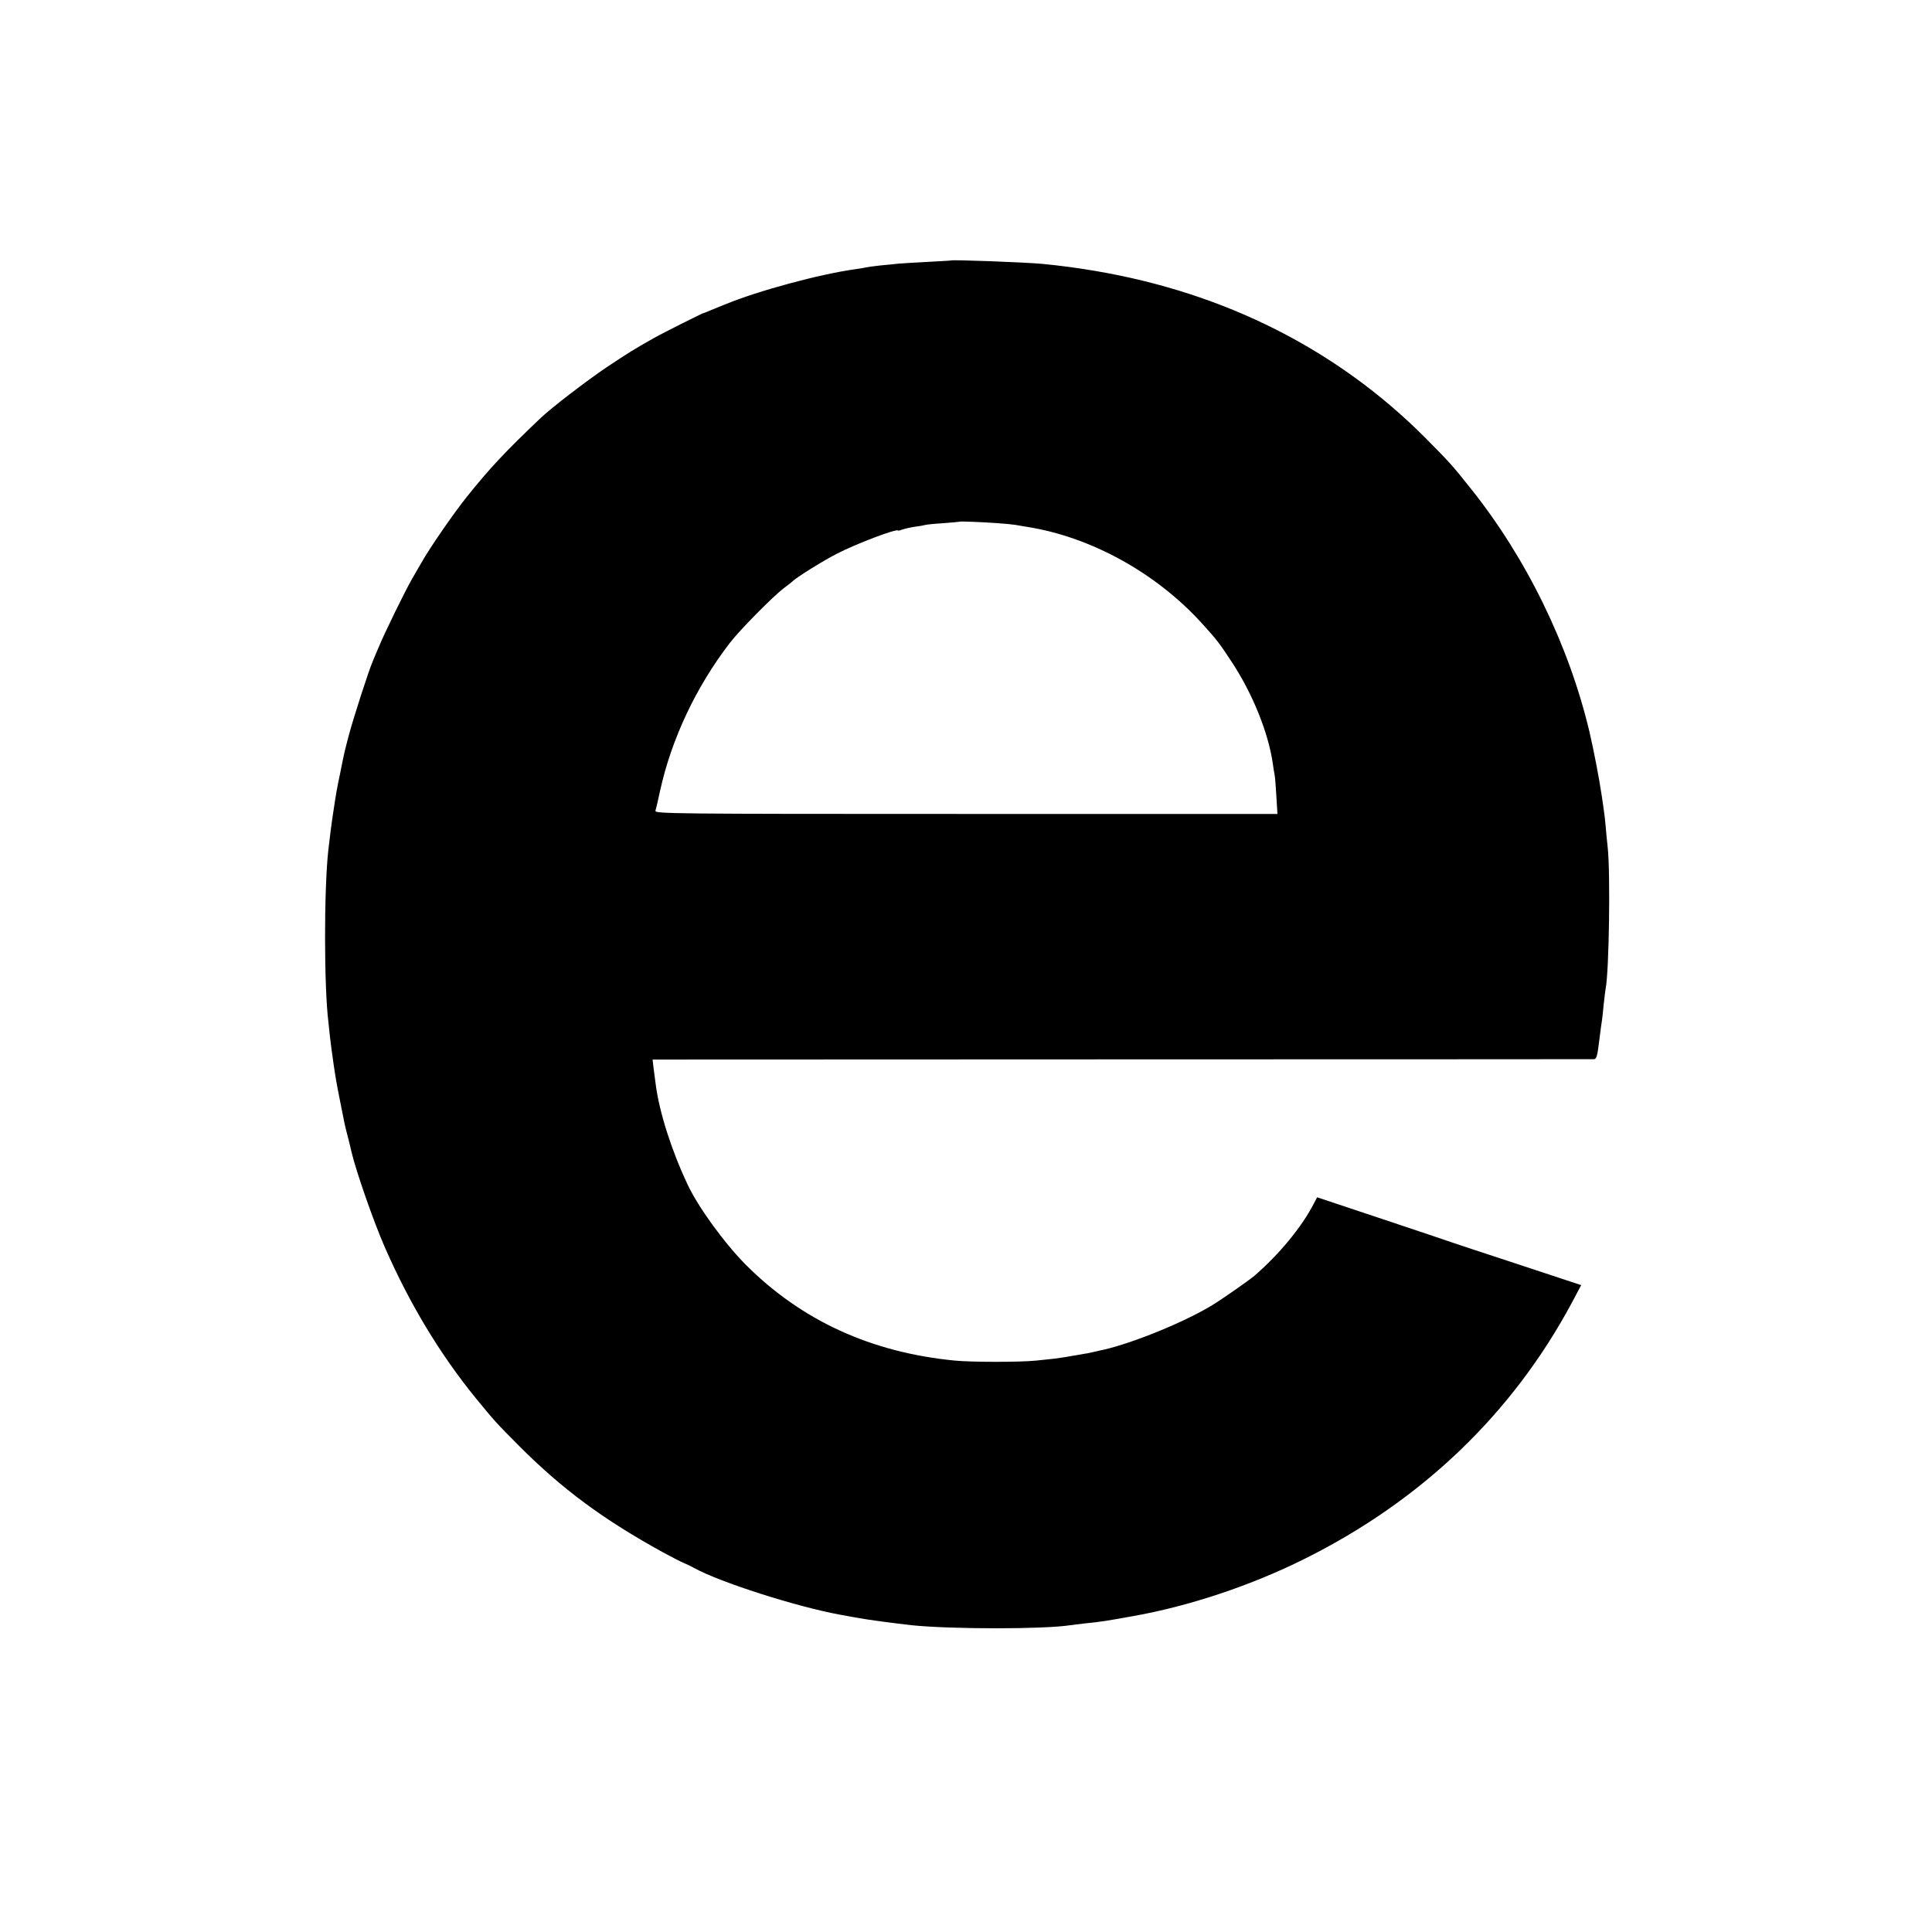 <?xml version="1.0" standalone="no"?>
<!DOCTYPE svg PUBLIC "-//W3C//DTD SVG 20010904//EN"
 "http://www.w3.org/TR/2001/REC-SVG-20010904/DTD/svg10.dtd">
<svg version="1.0" xmlns="http://www.w3.org/2000/svg"
 width="1080pt" height="1080pt" viewBox="0 0 1080 1080"
 preserveAspectRatio="xMidYMid meet">
<g transform="translate(0,1080) scale(0.1,-0.1)"
fill="#000000" stroke="none">
<path d="M5317 9344 c-1 -1 -60 -4 -132 -8 -71 -4 -146 -8 -165 -10 -19 -2
-64 -7 -100 -10 -36 -4 -72 -9 -80 -11 -8 -2 -35 -7 -60 -10 -196 -27 -545
-121 -730 -198 -14 -6 -27 -11 -30 -12 -3 -1 -22 -9 -44 -18 -21 -9 -40 -17
-43 -17 -5 0 -229 -112 -278 -140 -107 -60 -139 -80 -264 -163 -115 -78 -307
-225 -369 -284 -197 -187 -285 -281 -413 -441 -76 -95 -206 -284 -253 -367 -9
-16 -33 -57 -52 -90 -38 -65 -159 -313 -188 -385 -11 -25 -25 -59 -32 -76 -24
-55 -111 -326 -134 -414 -26 -100 -24 -90 -48 -210 -18 -84 -25 -126 -37 -207
-2 -13 -6 -40 -9 -60 -5 -35 -8 -59 -21 -168 -24 -221 -24 -761 1 -960 2 -16
6 -55 9 -85 7 -59 10 -79 20 -150 12 -81 16 -104 36 -205 11 -55 22 -111 25
-125 3 -14 12 -52 21 -85 8 -33 17 -67 18 -75 26 -109 124 -391 187 -534 138
-315 307 -595 507 -841 105 -128 110 -134 241 -266 243 -244 474 -414 805
-596 44 -24 96 -51 115 -59 19 -8 46 -21 60 -29 145 -80 570 -216 815 -261 50
-9 97 -18 106 -19 44 -9 213 -31 294 -40 223 -23 743 -23 888 0 12 2 49 6 82
10 90 9 127 15 270 41 312 55 662 172 958 320 655 326 1162 812 1495 1434 l51
96 -357 118 c-196 64 -364 120 -372 123 -8 3 -180 61 -381 128 l-366 122 -19
-36 c-67 -130 -194 -284 -332 -403 -28 -24 -184 -133 -237 -165 -155 -94 -437
-209 -605 -248 -3 0 -23 -5 -45 -10 -22 -5 -42 -9 -45 -10 -3 0 -27 -4 -53 -9
-27 -4 -59 -10 -70 -12 -12 -2 -40 -6 -62 -9 -22 -2 -69 -7 -105 -11 -86 -9
-356 -9 -450 0 -470 45 -859 224 -1170 535 -121 122 -268 324 -327 451 -90
191 -157 403 -177 555 -3 22 -8 63 -12 91 l-6 51 2623 1 c1443 0 2631 1 2640
1 14 1 19 21 29 104 7 56 14 110 16 119 1 9 6 48 9 85 4 37 9 77 11 88 19 98
27 648 11 790 -4 39 -10 95 -12 125 -3 30 -7 69 -10 85 -2 17 -7 48 -10 70
-15 102 -45 258 -70 365 -115 484 -352 970 -664 1360 -104 131 -120 148 -256
285 -489 490 -1116 807 -1840 930 -91 16 -204 31 -300 40 -100 9 -501 24 -508
19z m251 -1468 c48 -3 96 -8 107 -10 11 -2 40 -7 65 -11 358 -56 724 -258 980
-541 80 -88 95 -107 162 -209 119 -179 210 -403 234 -580 2 -16 6 -41 9 -55 3
-14 7 -69 10 -122 l6 -98 -1741 0 c-1654 0 -1741 1 -1736 18 3 9 15 60 26 112
63 287 200 579 389 825 56 73 239 258 301 306 25 18 47 36 50 39 17 19 172
116 247 154 105 55 343 145 343 130 0 -2 11 1 25 6 14 5 46 12 72 16 27 3 50
8 53 9 3 2 48 7 100 10 52 4 96 8 97 9 3 2 115 -2 201 -8z"/>
</g>
</svg>

